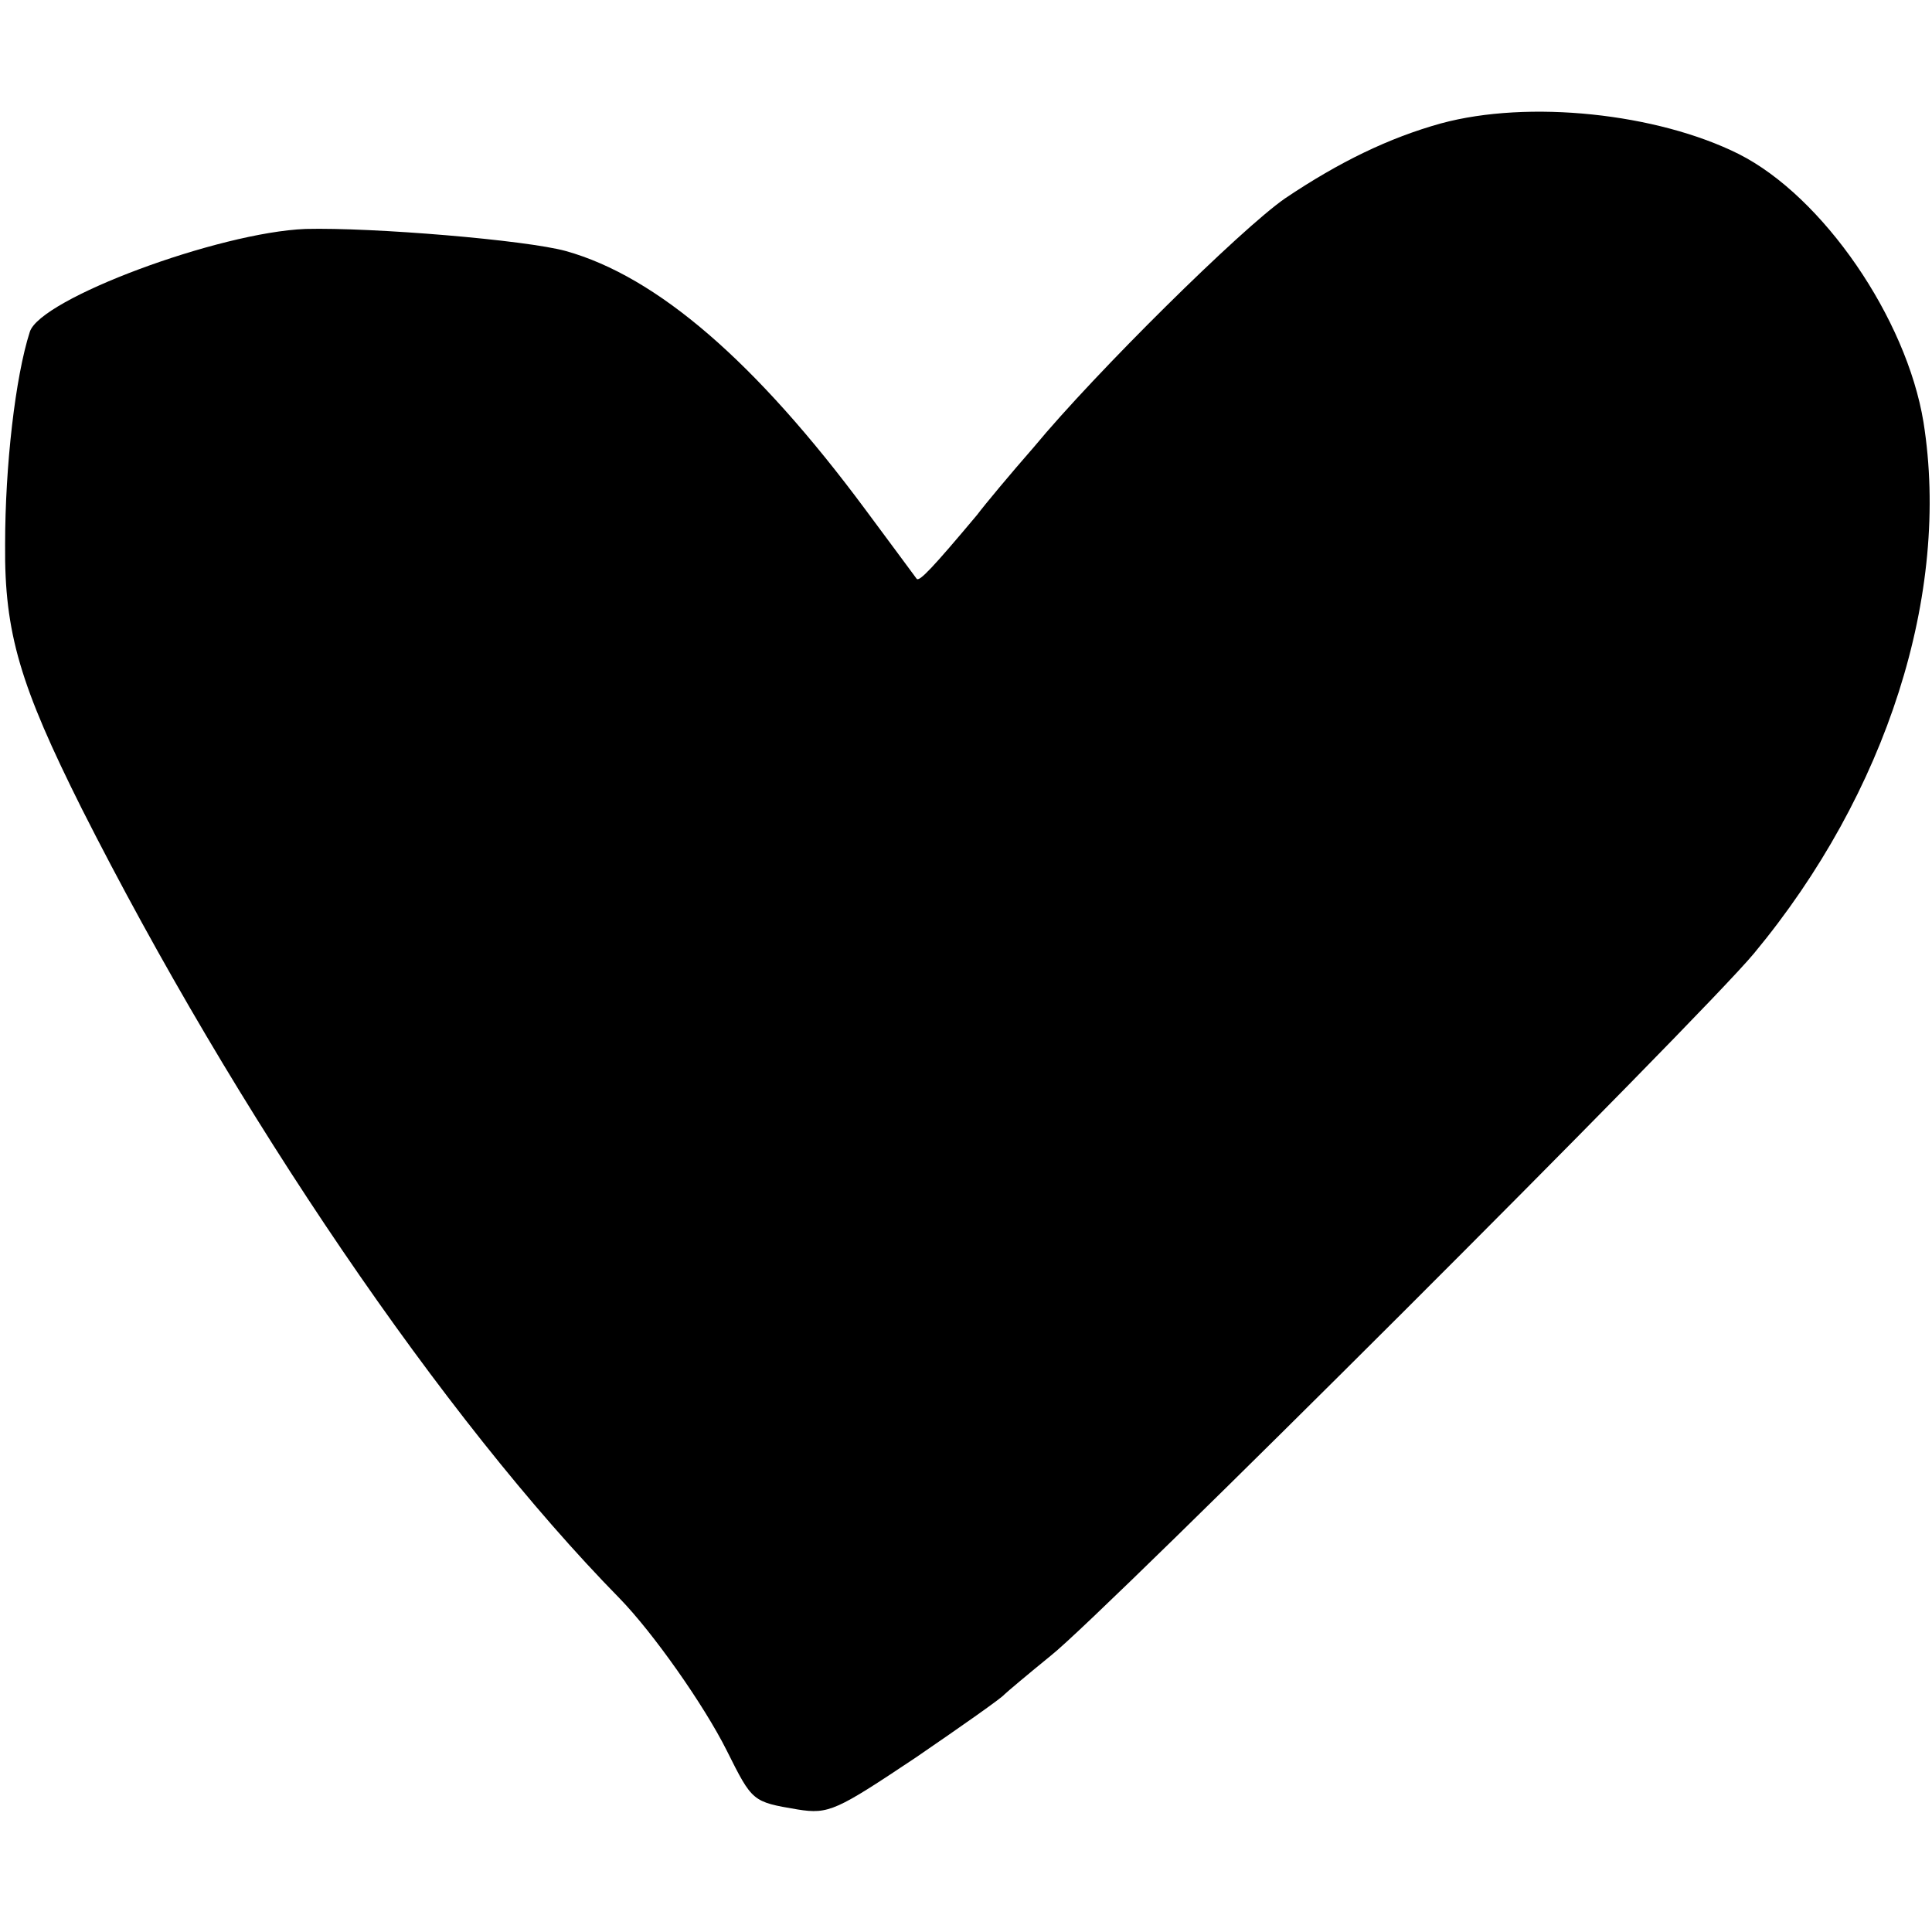 <?xml version="1.0" standalone="no"?>
<!DOCTYPE svg PUBLIC "-//W3C//DTD SVG 20010904//EN"
 "http://www.w3.org/TR/2001/REC-SVG-20010904/DTD/svg10.dtd">
<svg version="1.0" xmlns="http://www.w3.org/2000/svg"
 width="227pt" height="227pt" viewBox="0 0 227 227"
 preserveAspectRatio="xMidYMid meet">
<g transform="translate(0,227) scale(0.1,-0.1)"
fill="#000000" stroke="none">
<path d="M1693 2125 c-61 -17 -119 -45 -183 -88 -52 -36 -223 -205 -295 -292
-28 -32 -58 -68 -67 -80 -52 -62 -68 -79 -71 -75 -2 3 -29 39 -60 81 -129 174
-245 274 -352 304 -47 13 -227 28 -306 26 -102 -4 -312 -82 -324 -121 -17 -53
-29 -157 -29 -250 -1 -104 18 -166 90 -310 181 -358 425 -717 632 -928 39 -40
99 -125 126 -179 30 -60 30 -60 83 -69 37 -6 46 -1 139 61 54 37 101 70 104
74 3 3 28 24 55 46 62 49 764 750 826 825 156 188 231 423 199 624 -20 122
-118 265 -217 315 -96 48 -247 64 -350 36z"/>
</g>
</svg>
